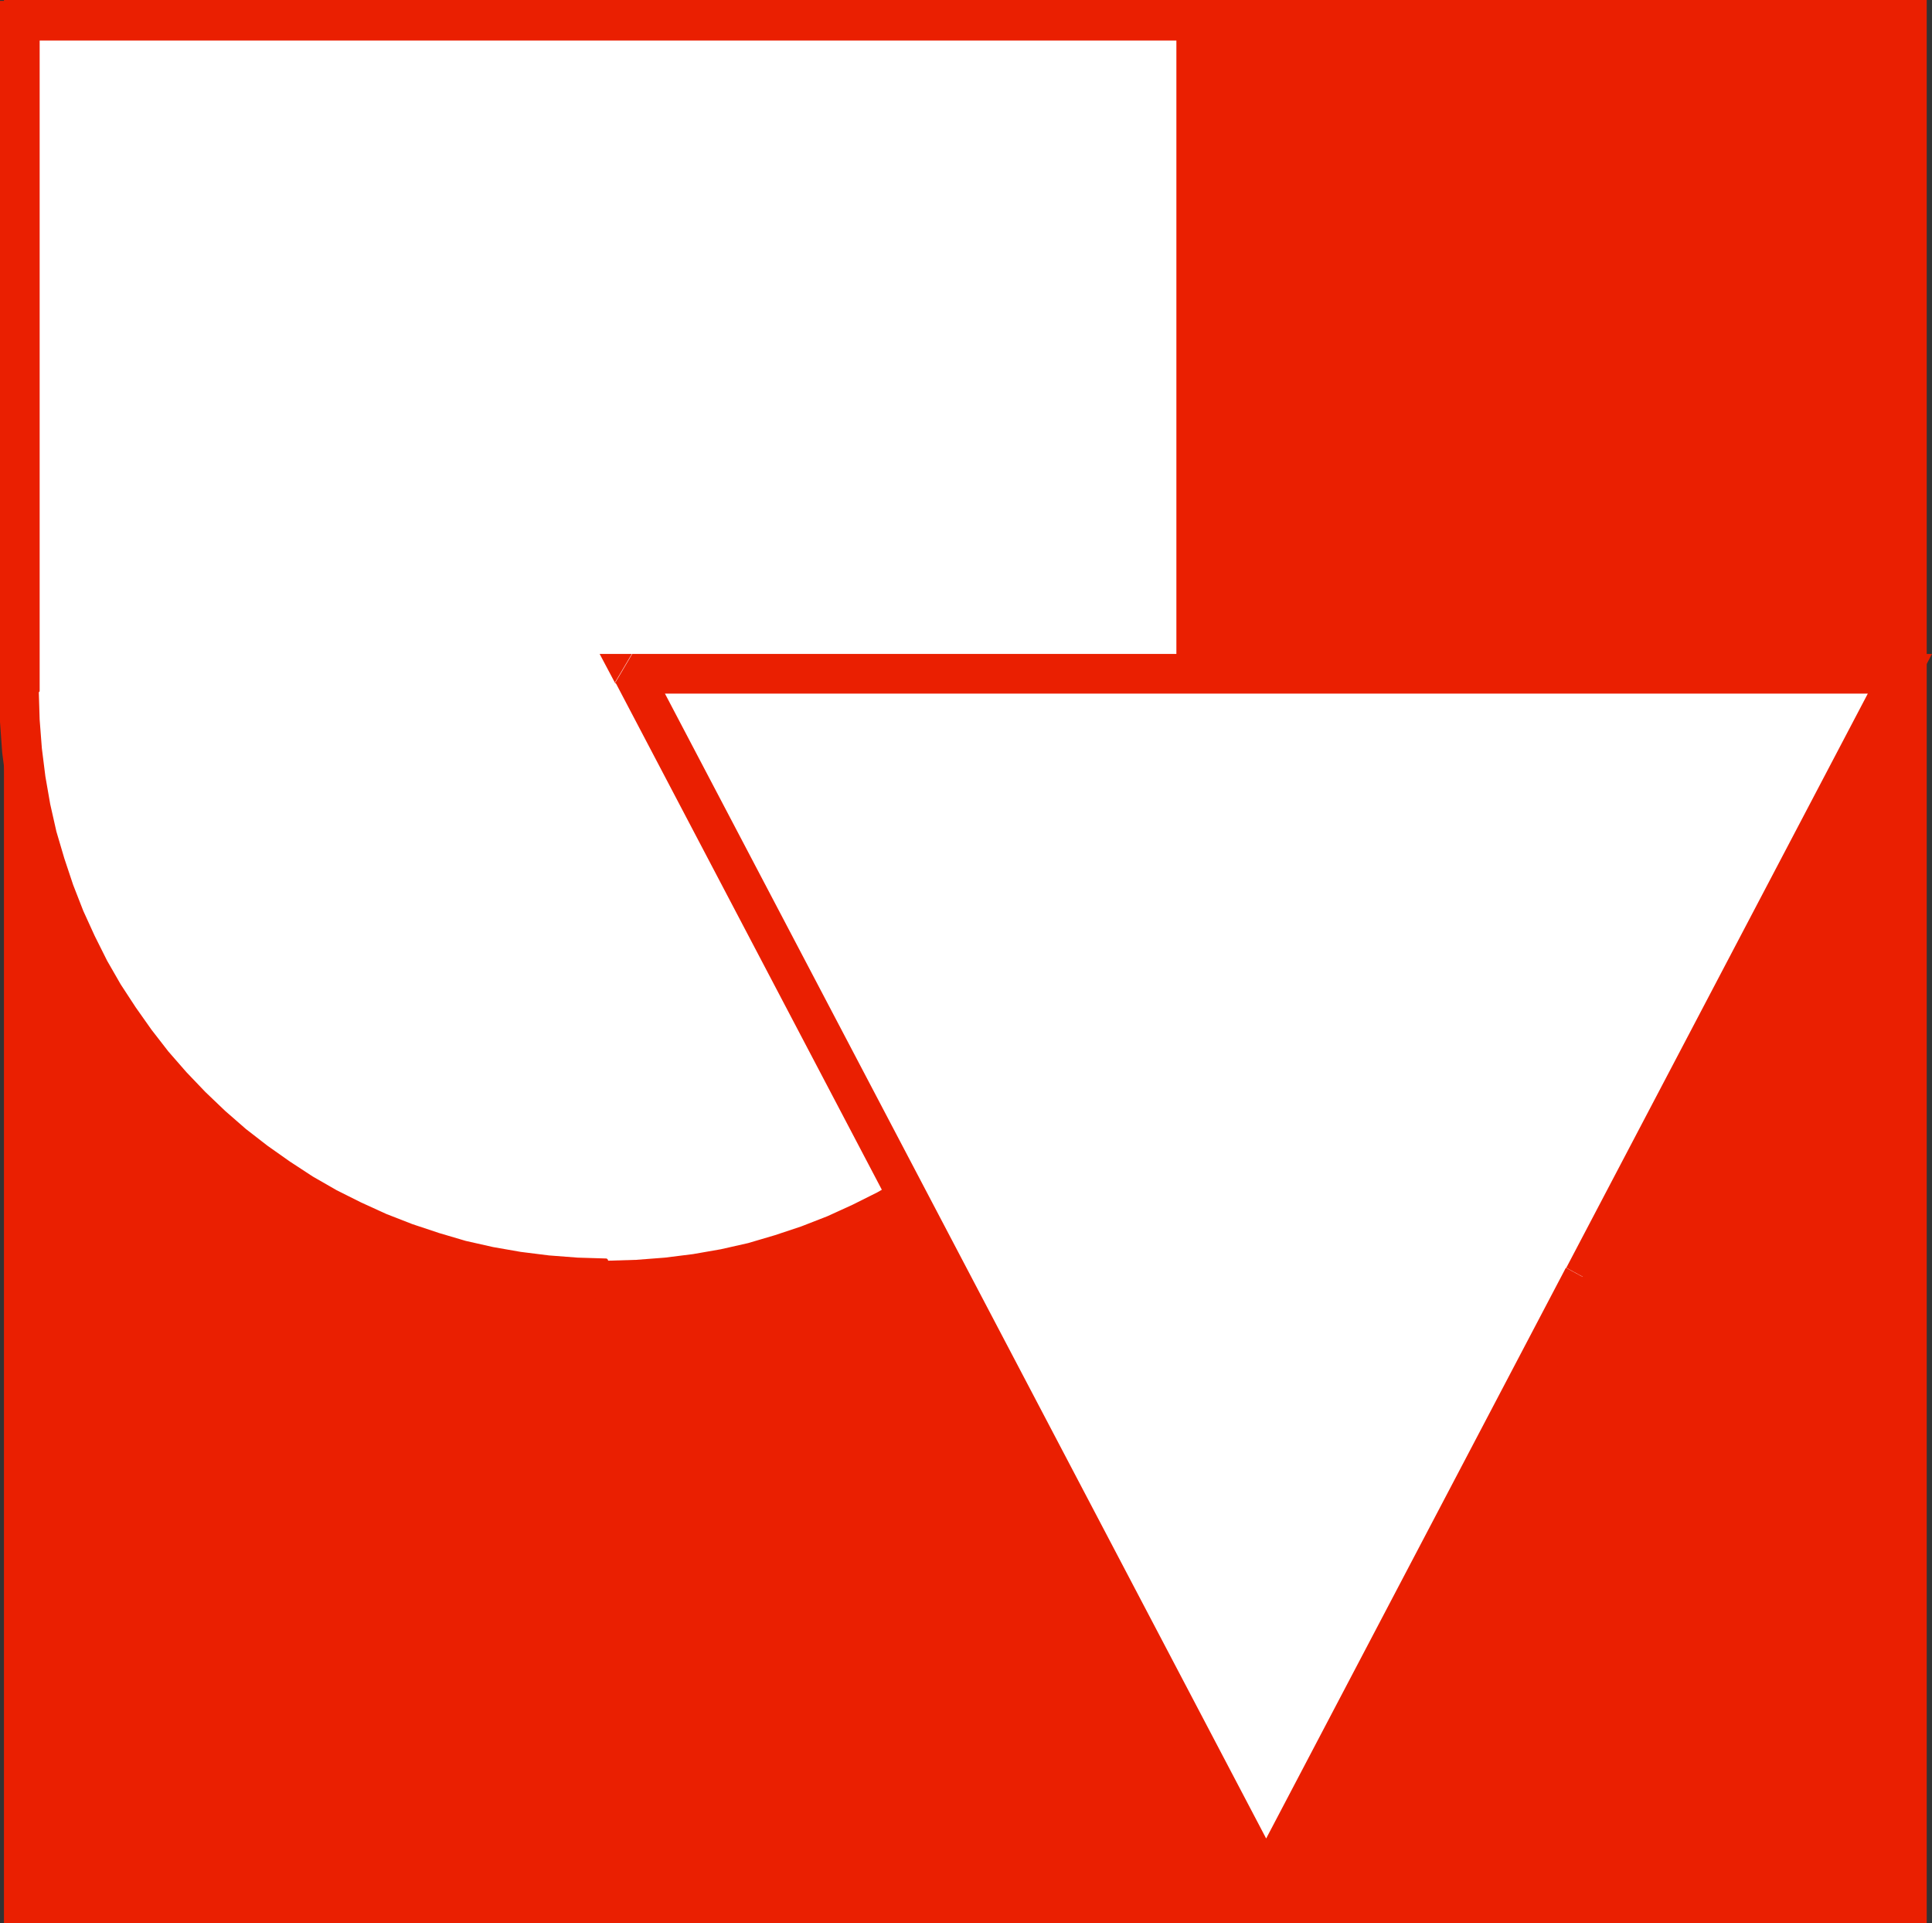 <?xml version="1.0" encoding="UTF-8"?><svg id="uuid-bab93801-0939-4e34-a364-d2ef33426430" xmlns="http://www.w3.org/2000/svg" viewBox="0 0 438.5 436.4"><rect x="0" y="0" width="438.5" height="436.4" fill="#333333" stroke="none"/><g id="uuid-d64491f5-5230-490c-9158-ae52c02d577d"><rect x="5.4" y="4.5" width="427.4" height="427.4" style="fill:#ea1f01;"/><path d="m.9,431.9l4.5-4.5h427.4v9H5.4l-4.5-4.5h0Zm4.5,4.5H.9v-4.5l4.5,4.5h0ZM5.4,0l4.5,4.5v427.4H.9V4.5L5.4,0h0ZM.9,4.5V0h4.5L.9,4.5h0Zm436.4,0l-4.5,4.5H5.4V0h427.4l4.5,4.5h0Zm-4.5-4.5h4.5v4.5l-4.5-4.5h0Zm0,436.4l-4.5-4.5V4.5h9v427.4l-4.5,4.5h0Zm4.5-4.5v4.5h-4.5l4.5-4.5Z" style="fill:#ea1f01;"/><path d="m4.5,156.9c0,73.5,60,133.5,133.5,133.5s133.5-60,133.5-133.5,0-.1,0-.2V4.7H4.5v152.2h0Z" style="fill:#fff; fill-rule:evenodd;"/><path d="m138,285.9v9h0s-7.1-.2-7.1-.2l-7-.5-6.9-.9-6.8-1.2-6.7-1.5-6.6-1.9-6.4-2.2-6.3-2.5-6.1-2.8-5.9-3.1-5.8-3.3-5.6-3.6-5.4-3.9-5.2-4.1-5-4.3-4.8-4.6-4.6-4.8-4.3-5-4.1-5.2-3.9-5.4-3.6-5.6-3.3-5.8-3.1-5.9-2.8-6.1-2.5-6.3-2.2-6.4-1.9-6.6-1.5-6.7-1.2-6.8-.9-6.9-.5-7-.2-7.1h9l.2,6.6.5,6.5.8,6.4,1.1,6.3,1.4,6.2,1.8,6.1,2,6,2.3,5.9,2.6,5.7,2.8,5.6,3.1,5.4,3.4,5.2,3.6,5.1,3.8,4.9,4.1,4.7,4.3,4.5,4.5,4.3,4.7,4.1,4.9,3.8,5.1,3.6,5.2,3.4,5.4,3.1,5.6,2.8,5.7,2.6,5.9,2.3,6,2,6.1,1.8,6.2,1.4,6.3,1.1,6.4.8,6.5.5,6.6.2h0s0,0,0,0Zm0,0h0s0,0,0,0h0Zm129-129h9l-.2,7.1-.5,7-.9,6.9-1.2,6.8-1.5,6.7-1.9,6.6-2.2,6.4-2.5,6.3-2.8,6.1-3.1,5.9-3.3,5.8-3.6,5.6-3.9,5.4-4.1,5.2-4.3,5-4.6,4.8-4.8,4.6-5,4.3-5.2,4.1-5.4,3.9-5.6,3.6-5.8,3.3-5.9,3.1-6.1,2.8-6.3,2.5-6.4,2.2-6.6,1.9-6.7,1.5-6.8,1.2-6.9.9-7,.5-7.1.2v-9l6.6-.2,6.5-.5,6.4-.8,6.3-1.1,6.2-1.4,6.1-1.8,6-2,5.9-2.3,5.7-2.6,5.6-2.8,5.4-3.1,5.2-3.4,5.1-3.6,4.9-3.8,4.7-4.1,4.5-4.3,4.3-4.5,4.1-4.7,3.8-4.9,3.6-5.1,3.4-5.2,3.1-5.4,2.8-5.6,2.6-5.7,2.3-5.9,2-6,1.8-6.1,1.4-6.2,1.1-6.3.8-6.4.5-6.5.2-6.6h0Zm0-.2h9c0,0,0,0,0,0h0s0,0,0,0h0c0,.1-9,.1-9,.1h0v-.2h0s0,0,0,0h0s0,0,0,0h0c0,0,0,0,0,0Zm0,0h0c0,0,0,0,0,0h0ZM271.5.2l4.5,4.5v152h-9V4.7l4.5-4.5Zm0,0h4.5v4.5l-4.5-4.5h0ZM0,4.7L4.5.2h267v9H4.5L0,4.7Zm0,0V.2h4.5L0,4.7h0Zm4.5,156.7l-4.5-4.5V4.7h9v152.2l-4.5,4.5Zm0,0H0v-4.5l4.5,4.5h0Zm4.5-4.5l-4.5,4.5h0v-9h0l4.5,4.5h0Zm-4.5-4.5h4.5v4.5l-4.5-4.5Z" style="fill:#ea1f01;"/><polygon points="287.3 426.6 359.2 289.8 431.2 152.9 287.3 152.9 143.4 152.9 215.3 289.8 287.3 426.6" style="fill:#fff; fill-rule:evenodd;"/><path d="m363.1,291.9h0l-71.9,136.9-7.7-4.2,71.9-136.9,7.7,4.2Zm68.1-143.5l3.9,6.6-71.9,136.9-7.7-4.2,71.9-136.9,3.9-2.4Zm0,0h7.3l-3.5,6.6-3.9-6.6h0Zm-143.9,0h143.9v9h-143.9v-9h0Zm-147.7,6.6l3.9-6.6h143.9v9h-143.9l-3.9-2.4Zm0,0l-3.5-6.6h7.3l-3.9,6.6h0Zm79.7,132.6l-7.7,4.2-71.9-136.9,7.7-4.2,71.9,136.9h0Zm71.9,141.1h-7.7l-71.9-136.9,7.7-4.2,71.9,136.9v4.2h0Zm0,0l-3.9,7.3-3.9-7.3h7.7Z" style="fill:#ea1f01;"/></g></svg>
